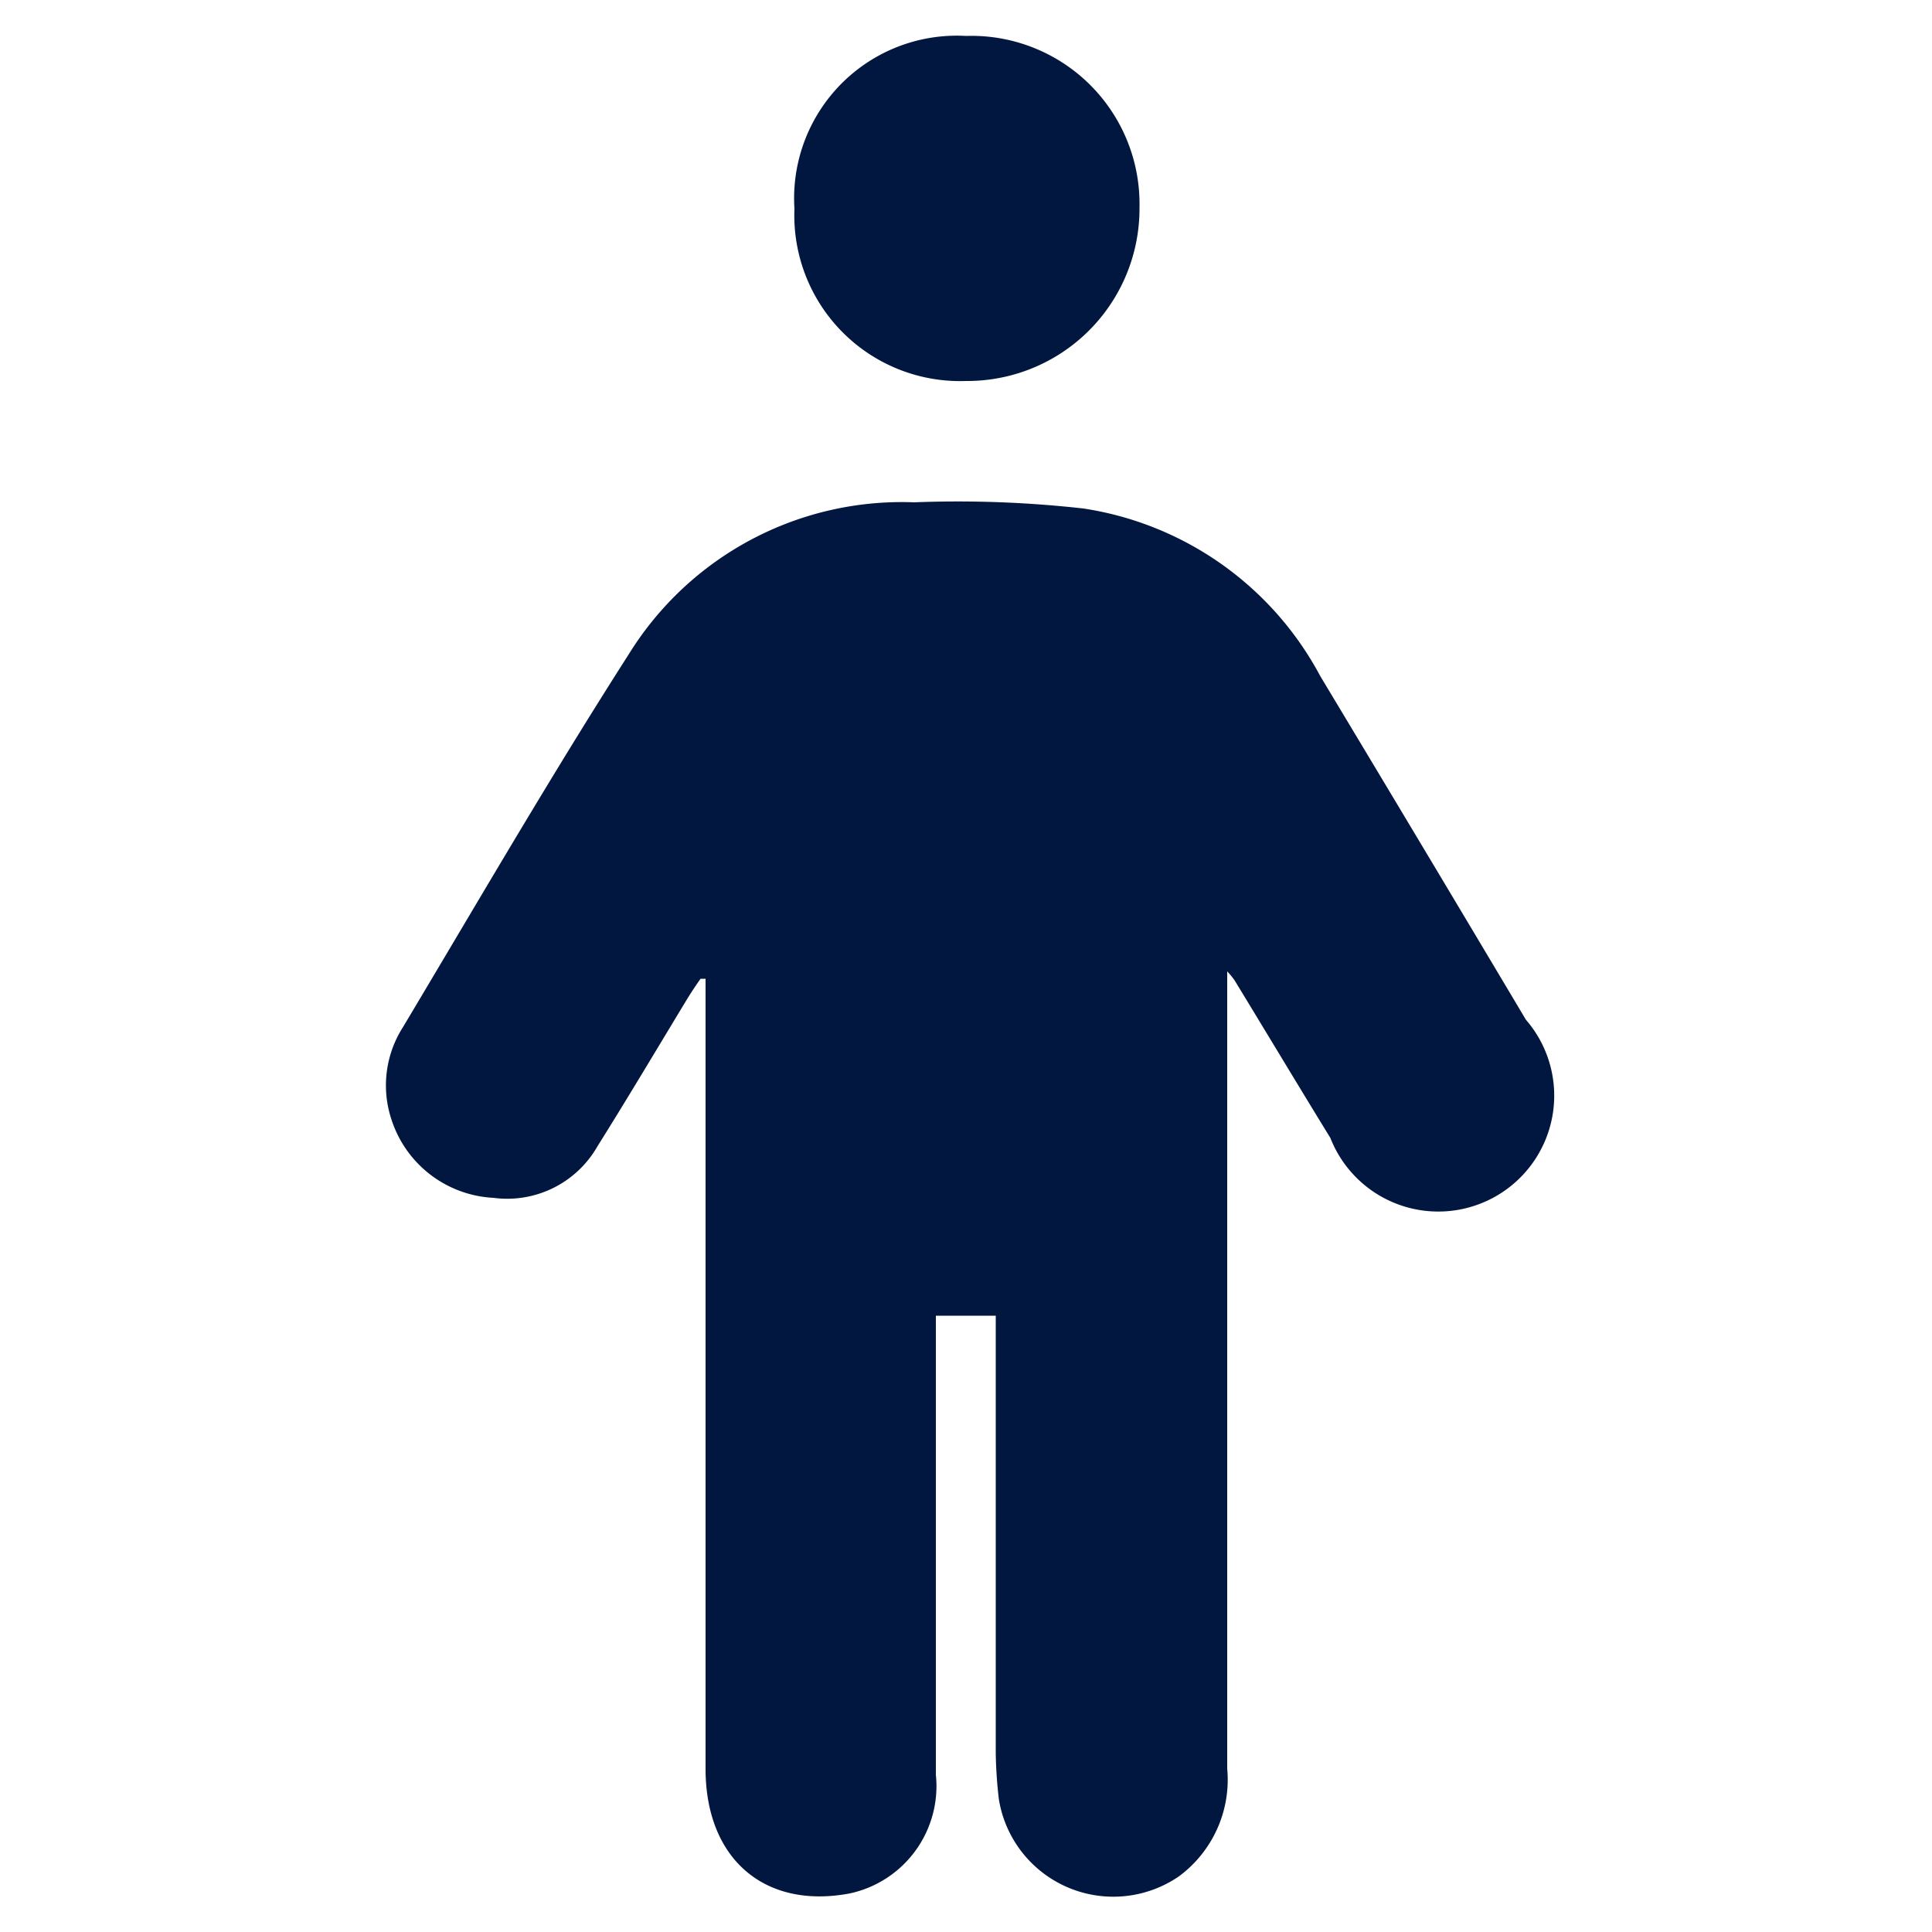 <svg id="Capa_1" data-name="Capa 1" xmlns="http://www.w3.org/2000/svg" viewBox="0 0 50 50"><defs><style>.cls-1{fill:#01173f;}</style></defs><title>icono-person</title><path class="cls-1" d="M31.76,25.14v.79q0,9.91,0,19.84a3.11,3.11,0,0,1-1.25,2.79,3,3,0,0,1-4.66-2,11.69,11.69,0,0,1-.08-1.18V34.05H24.22v.76c0,3.71,0,7.41,0,11.12A2.84,2.84,0,0,1,22,49c-2.2.42-3.73-.88-3.74-3.2,0-2.85,0-5.69,0-8.54V25.33l-.13,0c-.12.17-.24.35-.35.53-.77,1.27-1.53,2.55-2.32,3.81A2.69,2.69,0,0,1,12.77,31a2.93,2.93,0,0,1-2.63-2,2.8,2.8,0,0,1,.29-2.42c1.93-3.23,3.82-6.49,5.85-9.66A8.31,8.31,0,0,1,23.66,13a29.07,29.07,0,0,1,4.38.16,8.37,8.37,0,0,1,6.13,4.34q2.67,4.44,5.32,8.89a3,3,0,1,1-5.06,3.06c-.83-1.35-1.65-2.72-2.48-4.08A1.84,1.84,0,0,0,31.76,25.14Z"/><path class="cls-1" d="M29.49,5.37A4.46,4.46,0,0,1,25,9.86,4.29,4.29,0,0,1,20.56,5.4,4.21,4.21,0,0,1,25,.93,4.35,4.35,0,0,1,29.49,5.37Z"/></svg>